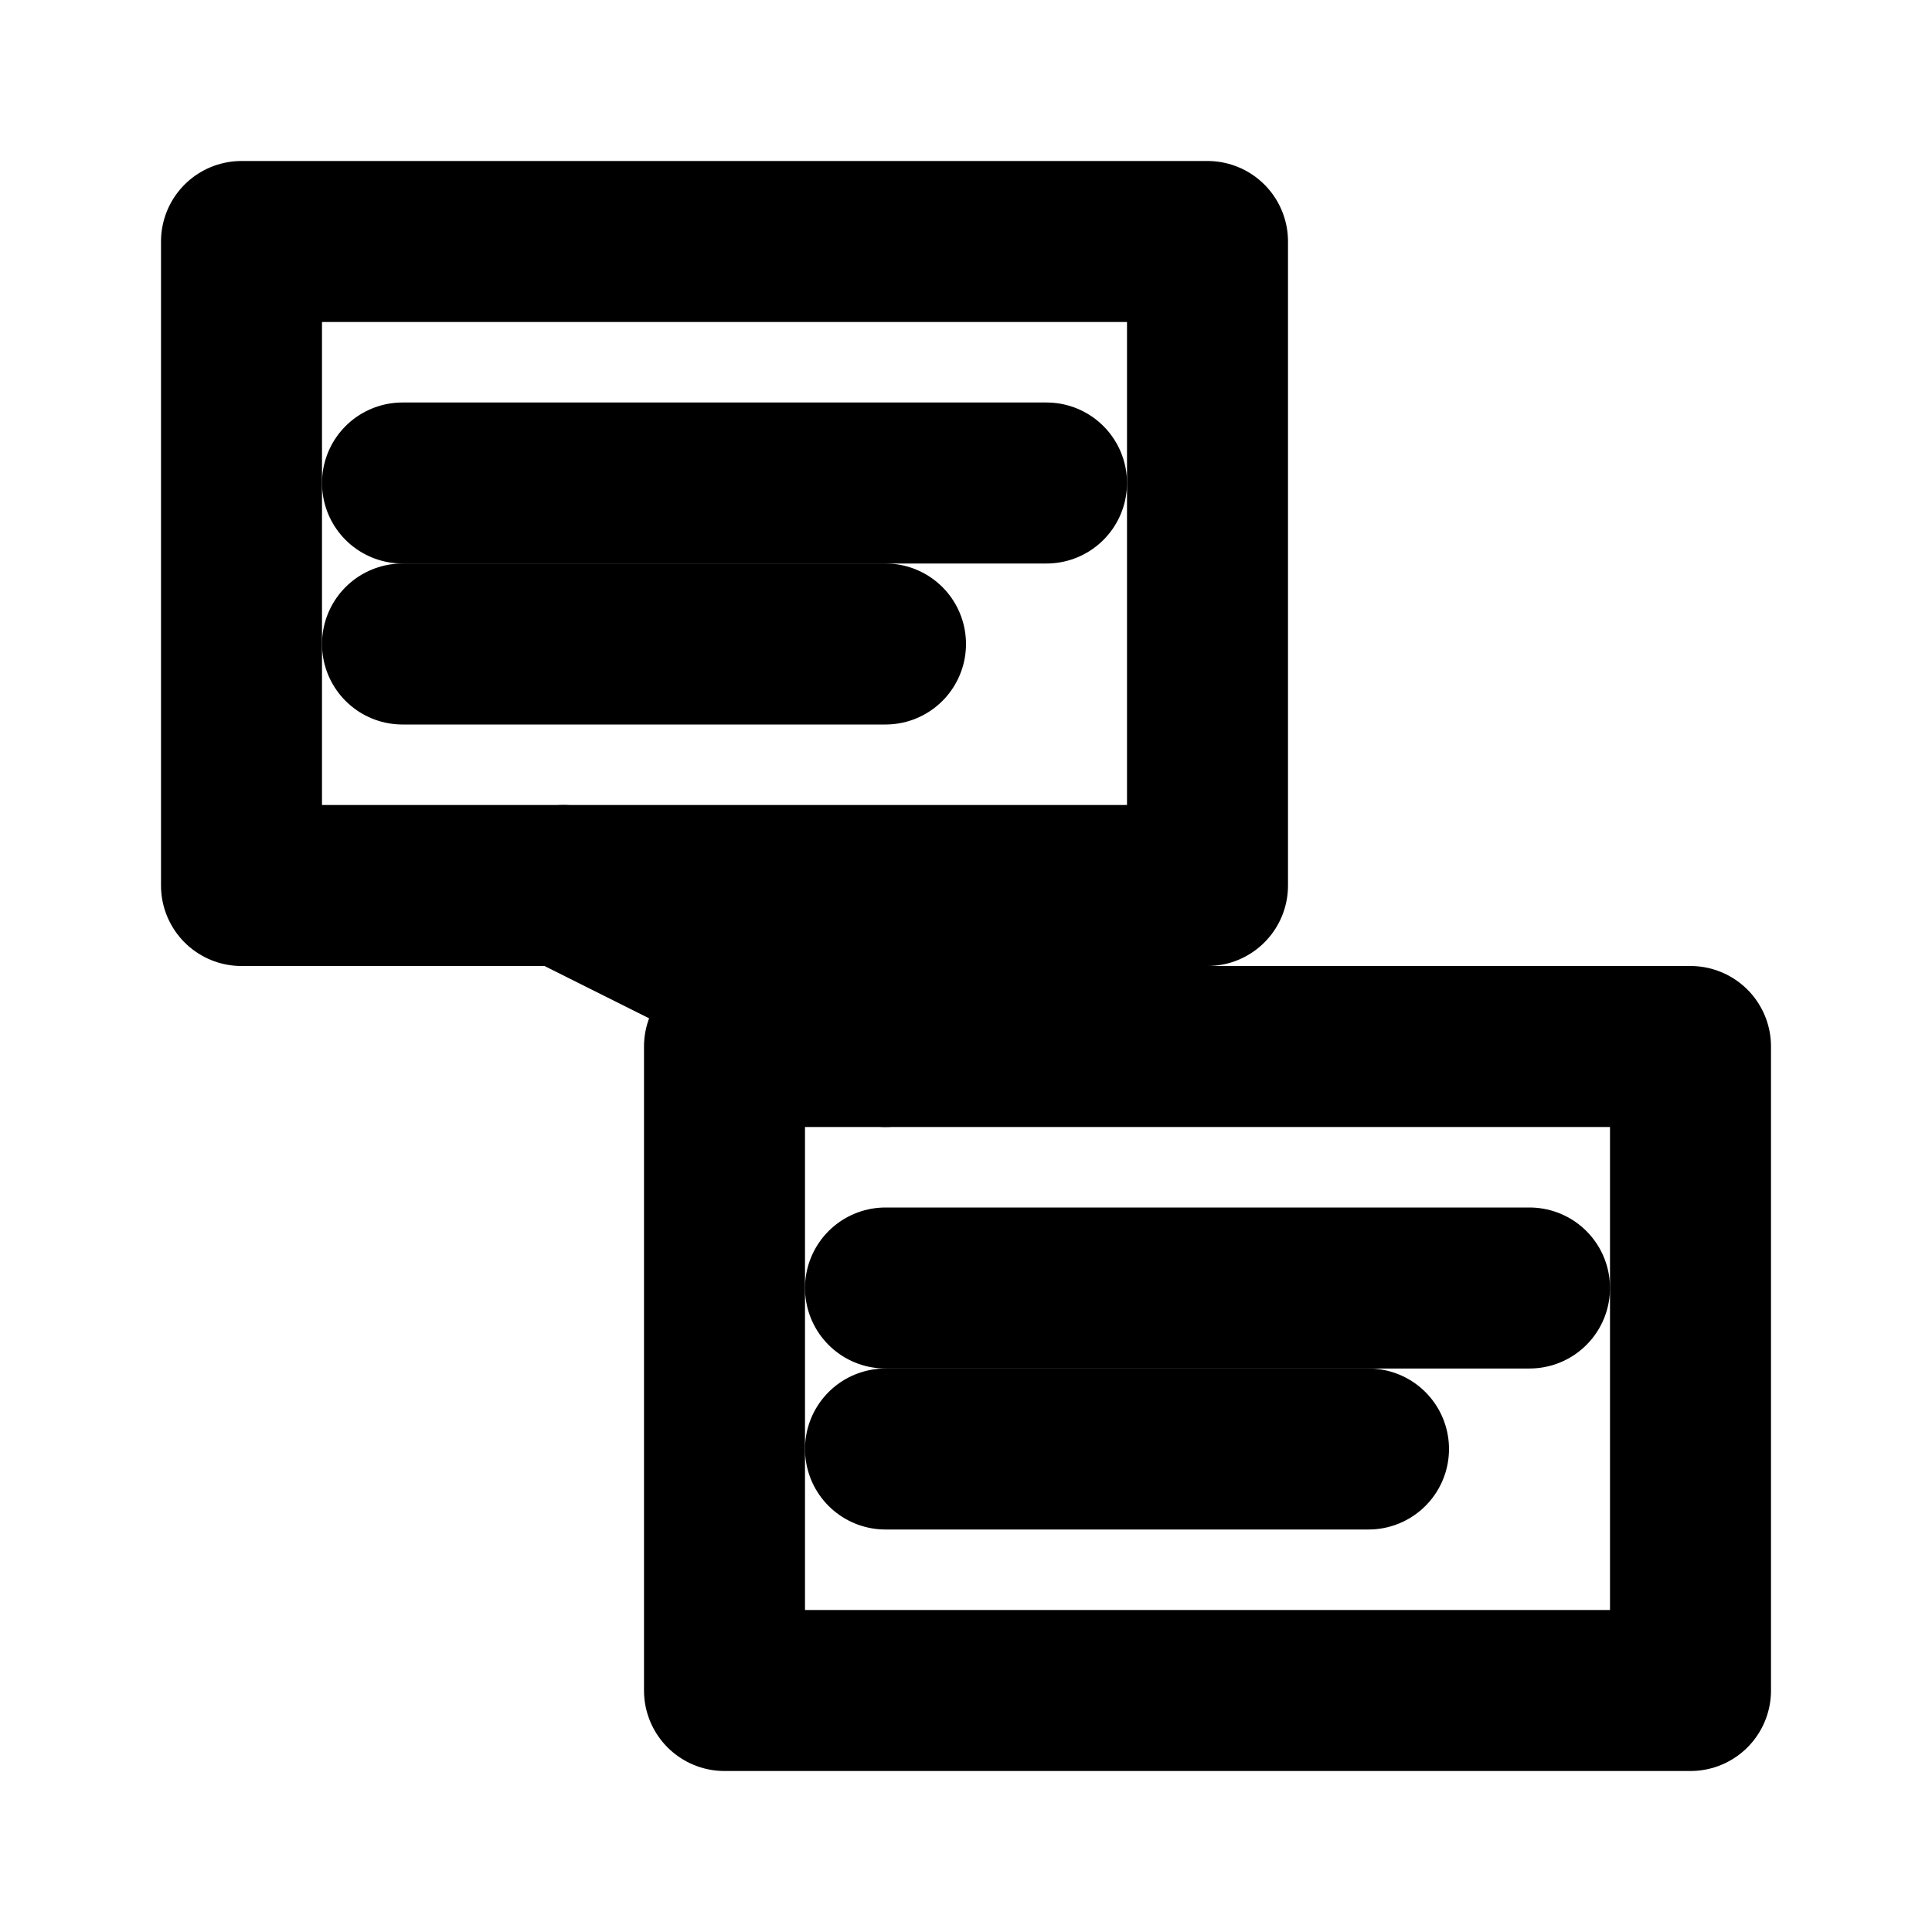 <svg xmlns="http://www.w3.org/2000/svg" viewBox="0 0 24 24">
  <!-- Main post rectangle -->
  <rect x="3" y="3" width="12" height="8" 
        fill="none" 
        stroke="black" 
        stroke-width="2"
        stroke-linecap="round" 
        stroke-linejoin="round"/>
  
  <!-- Text lines in main post -->
  <line x1="5" y1="6" x2="13" y2="6" 
        stroke="black" 
        stroke-width="2" 
        stroke-linecap="round"/>
  <line x1="5" y1="8" x2="11" y2="8" 
        stroke="black" 
        stroke-width="2" 
        stroke-linecap="round"/>
  
  <!-- First related post -->
  <rect x="9" y="13" width="12" height="8" 
        fill="none" 
        stroke="black" 
        stroke-width="2"
        stroke-linecap="round" 
        stroke-linejoin="round"/>
  
  <!-- Text lines in first related post -->
  <line x1="11" y1="16" x2="19" y2="16" 
        stroke="black" 
        stroke-width="2" 
        stroke-linecap="round"/>
  <line x1="11" y1="18" x2="17" y2="18" 
        stroke="black" 
        stroke-width="2" 
        stroke-linecap="round"/>
  
  <!-- Connecting line between posts -->
  <path d="M7 11L11 13" 
        stroke="black" 
        stroke-width="2" 
        stroke-linecap="round" 
        stroke-dasharray="2 2"/>
</svg>
